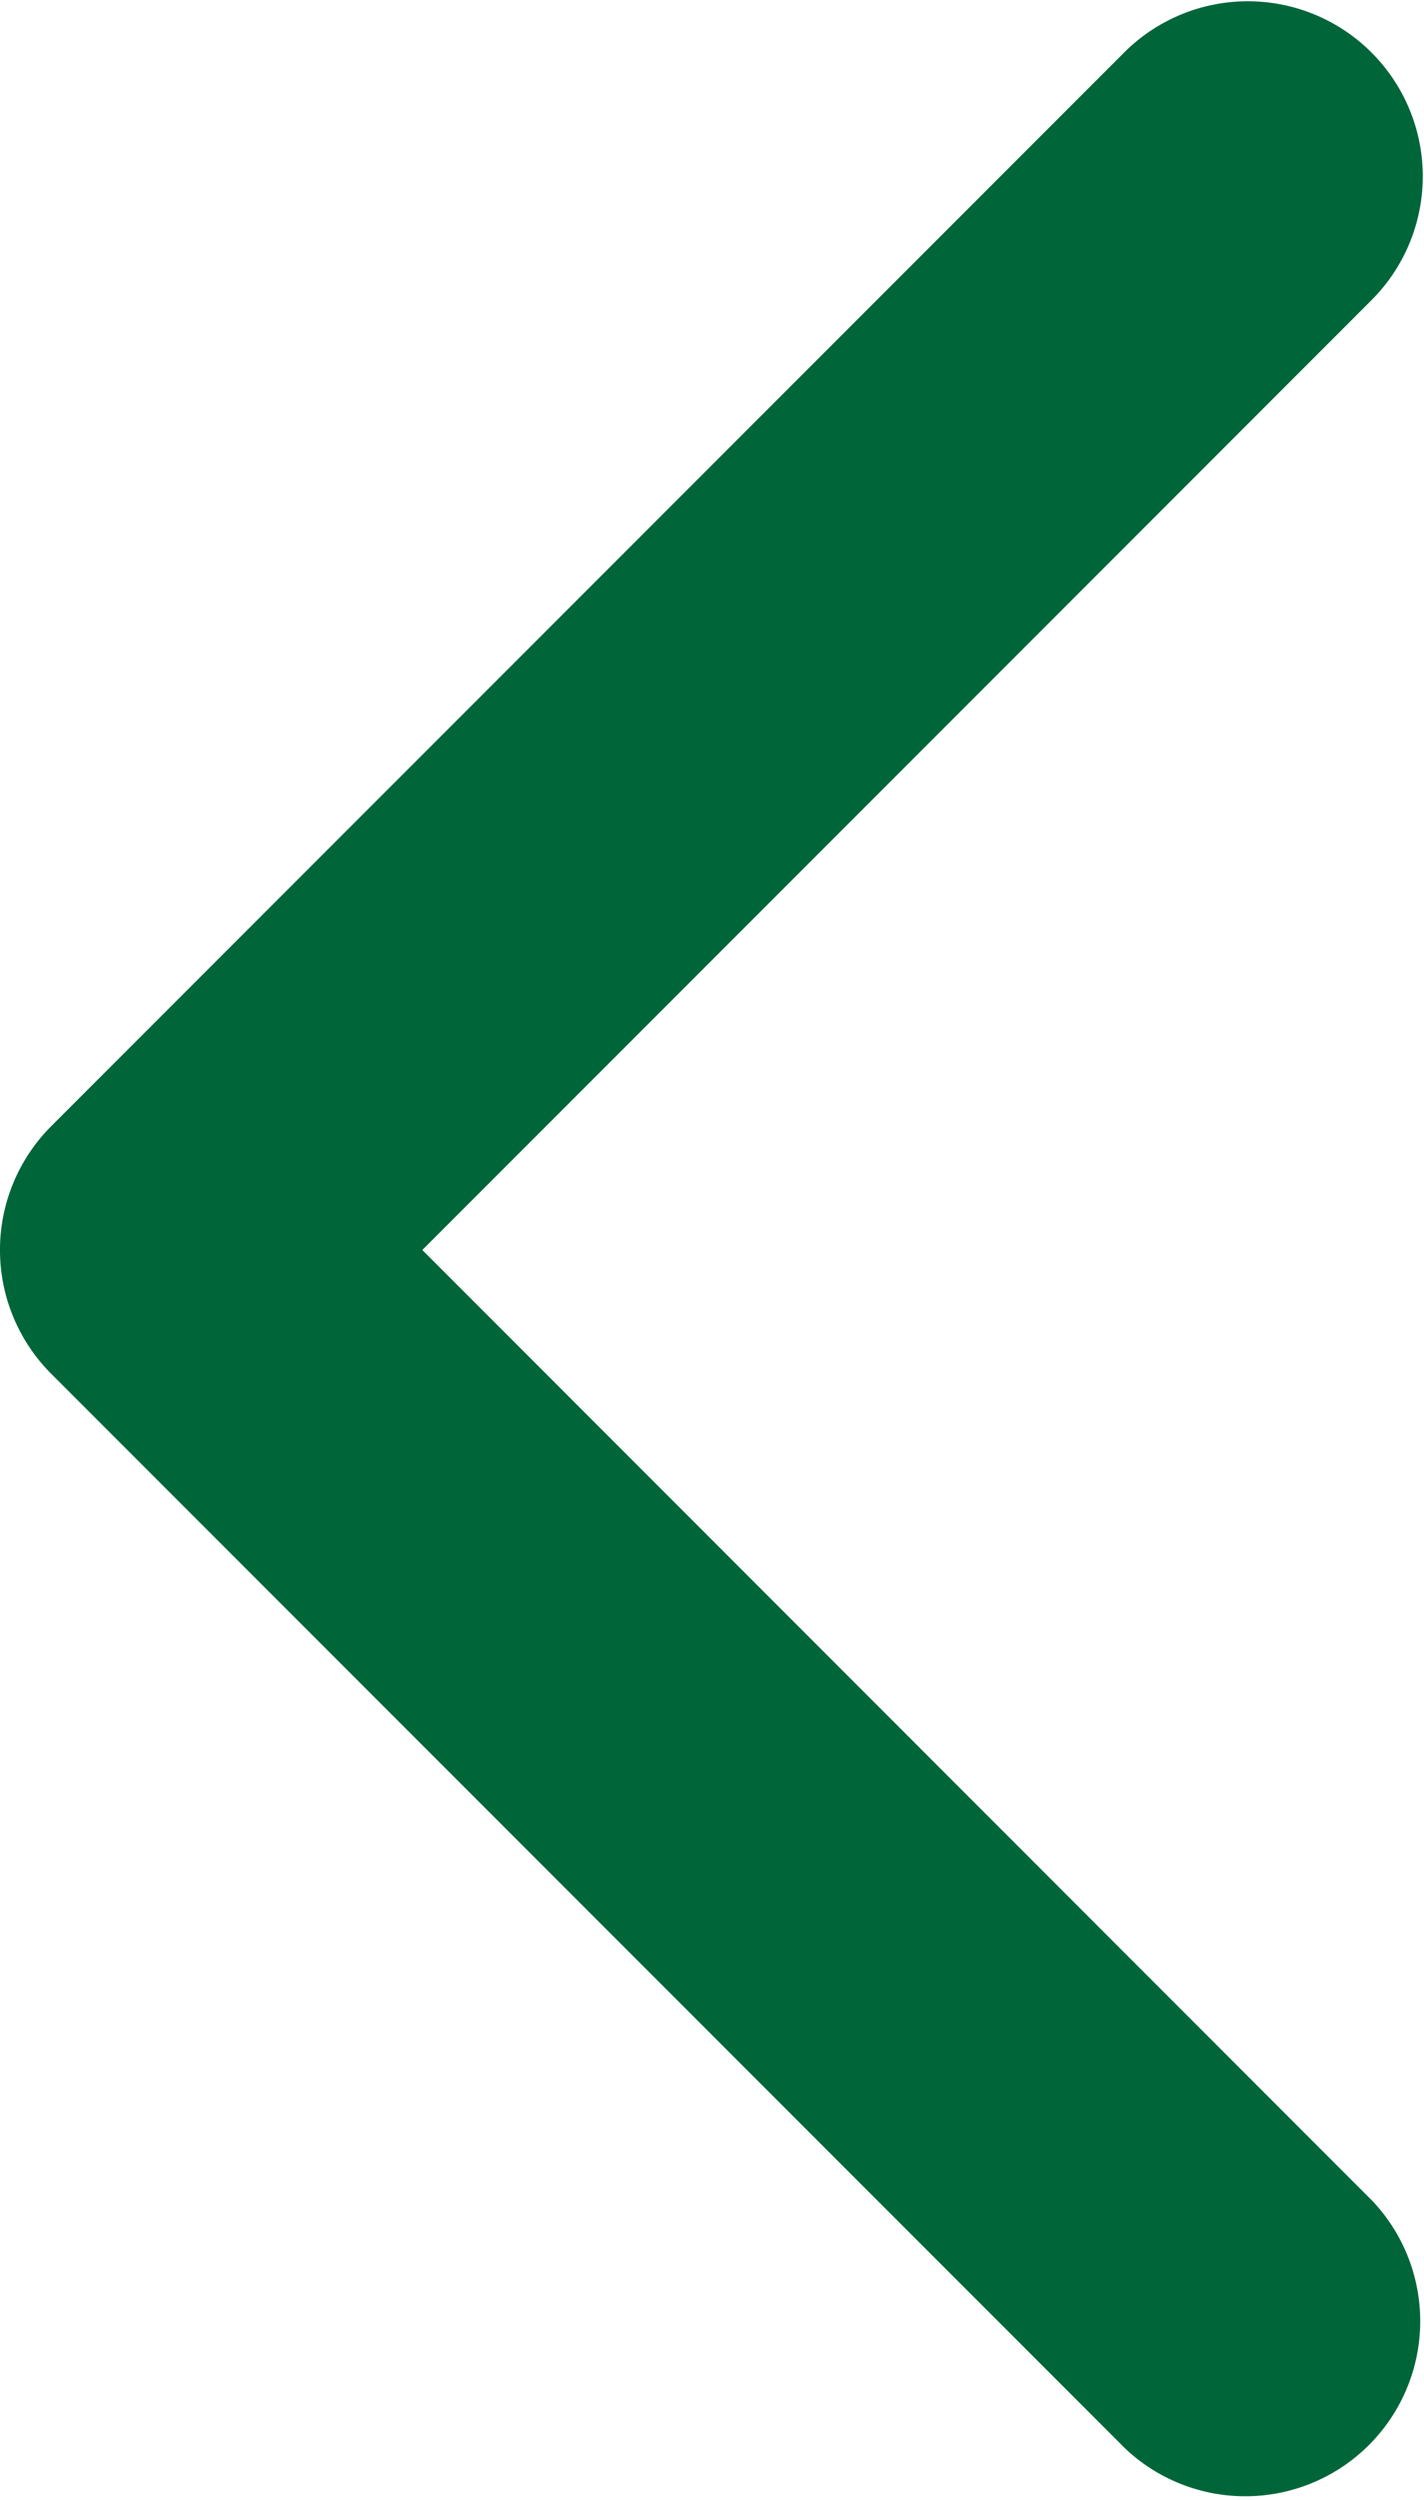 <svg xmlns="http://www.w3.org/2000/svg" viewBox="0 0 21 36.84">
  <defs>
    <style>
      .cls-1 {
        fill: #00663a;
      }
    </style>
  </defs>
  <g id="arrow-point-to-right" transform="translate(10.5 18.42) rotate(180)">
    <g id="arrow-point-to-right-2" data-name="arrow-point-to-right" transform="translate(-10.5 -18.42)">
      <path id="Path_62" data-name="Path 62" class="cls-1" d="M117.383,20.243l-15.84,15.84a2.58,2.58,0,0,1-3.649-3.648L111.91,18.419,97.894,4.4A2.58,2.58,0,0,1,101.543.755l15.84,15.84a2.58,2.58,0,0,1,0,3.648Z" transform="translate(-97.138 0)"/>
    </g>
  </g>
</svg>
